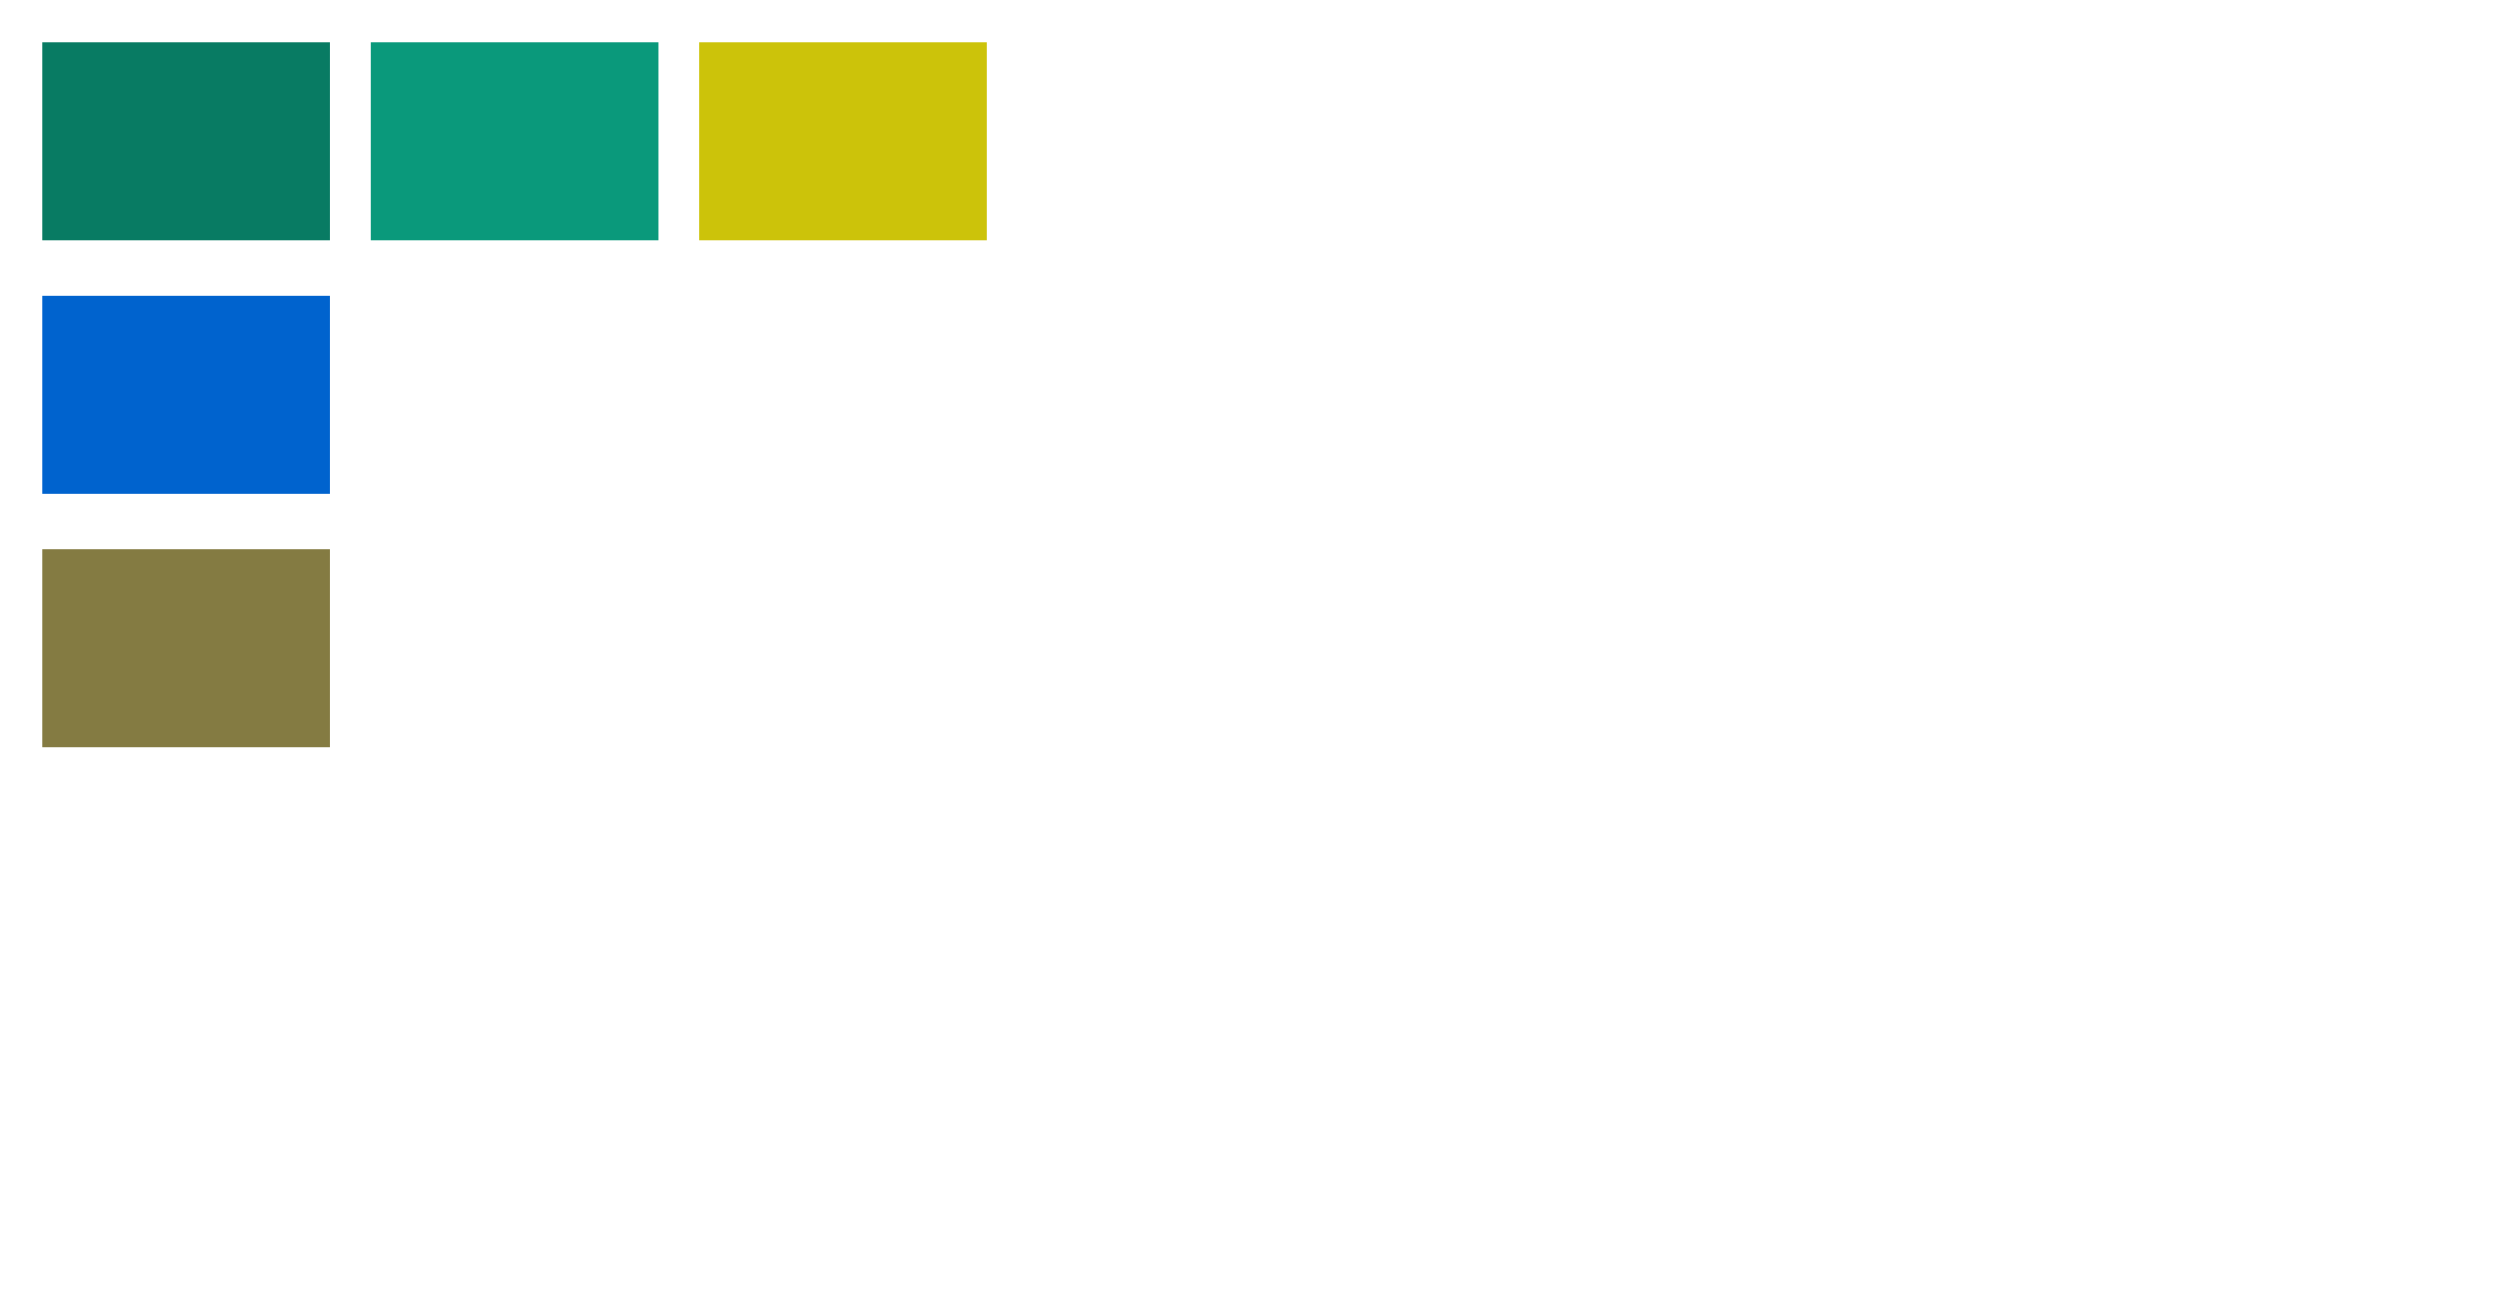<?xml version="1.0" encoding="UTF-8"?><svg id="Camada_2" xmlns="http://www.w3.org/2000/svg" xmlns:xlink="http://www.w3.org/1999/xlink" viewBox="0 0 177.39 92"><defs><style>.cls-1{filter:url(#drop-shadow-1);}.cls-2{fill:#0a997b;filter:url(#drop-shadow-5);}.cls-3{fill:#847b42;filter:url(#drop-shadow-2);}.cls-4{fill:#fff;}.cls-5{fill:#0063ce;filter:url(#drop-shadow-3);}.cls-6{fill:#ccc30a;filter:url(#drop-shadow-6);}.cls-7{fill:#087b63;filter:url(#drop-shadow-4);}</style><filter id="drop-shadow-1" x="31" y="22" width="157" height="80" filterUnits="userSpaceOnUse"><feOffset dx="4" dy="4"/><feGaussianBlur result="blur" stdDeviation="2"/><feFlood flood-color="#000" flood-opacity=".4"/><feComposite in2="blur" operator="in"/><feComposite in="SourceGraphic"/></filter><filter id="drop-shadow-2" x="0" y="35" width="27" height="22" filterUnits="userSpaceOnUse"><feOffset dx="1" dy="1"/><feGaussianBlur result="blur-2" stdDeviation="1"/><feFlood flood-color="#000" flood-opacity=".35"/><feComposite in2="blur-2" operator="in"/><feComposite in="SourceGraphic"/></filter><filter id="drop-shadow-3" x="0" y="17" width="27" height="22" filterUnits="userSpaceOnUse"><feOffset dx="1" dy="1"/><feGaussianBlur result="blur-3" stdDeviation="1"/><feFlood flood-color="#000" flood-opacity=".35"/><feComposite in2="blur-3" operator="in"/><feComposite in="SourceGraphic"/></filter><filter id="drop-shadow-4" x="0" y="0" width="27" height="21" filterUnits="userSpaceOnUse"><feOffset dx="1" dy="1"/><feGaussianBlur result="blur-4" stdDeviation="1"/><feFlood flood-color="#000" flood-opacity=".35"/><feComposite in2="blur-4" operator="in"/><feComposite in="SourceGraphic"/></filter><filter id="drop-shadow-5" x="23" y="0" width="27" height="21" filterUnits="userSpaceOnUse"><feOffset dx="1" dy="1"/><feGaussianBlur result="blur-5" stdDeviation="1"/><feFlood flood-color="#000" flood-opacity=".35"/><feComposite in2="blur-5" operator="in"/><feComposite in="SourceGraphic"/></filter><filter id="drop-shadow-6" x="46" y="0" width="28" height="21" filterUnits="userSpaceOnUse"><feOffset dx="1" dy="1"/><feGaussianBlur result="blur-6" stdDeviation="1"/><feFlood flood-color="#000" flood-opacity=".35"/><feComposite in2="blur-6" operator="in"/><feComposite in="SourceGraphic"/></filter></defs><g id="Camada_1-2"><g class="cls-1"><path class="cls-4" d="M41.4,32.17c1.94-1.03,3.55-1.83,4.82-2.43,1.27-.59,2.17-.89,2.7-.89.64,0,.97.31.97.93s-.25,1.4-.74,2.44-1.29,2.35-2.38,3.94c-1.09,1.6-2.34,3.28-3.75,5.06-1.41,1.78-3.2,3.94-5.38,6.48-.2.26-.3.5-.3.71,0,.66.25,1.54.76,2.61.5,1.08,1.05,1.61,1.62,1.61.46,0,.88-.22,1.26-.67.38-.45,1.02-1.32,1.93-2.62,2.78-3.8,5.44-7.14,8-10.03,2.55-2.89,4.7-5.07,6.44-6.53,1.74-1.47,2.92-2.2,3.55-2.2.3,0,.45.22.45.67,0,.52-.19,1.12-.56,1.8-.37.68-.95,1.59-1.72,2.73-1.11,1.65-2.12,3.05-3.05,4.2-.93,1.16-2.1,2.58-3.51,4.26-1.41,1.68-2.33,2.85-2.75,3.5-.42.65-.63,1.26-.63,1.82,0,.92.17,1.79.51,2.61.34.82.74,1.22,1.2,1.22.26,0,.58-.15.94-.46.36-.3.99-.96,1.87-1.96.88-1,1.41-1.59,1.57-1.77,2.94-3.25,5.68-6.05,8.22-8.41,2.54-2.35,4.62-4.14,6.24-5.35,1.62-1.21,2.59-1.82,2.9-1.82.1,0,.19.04.27.11.08.07.12.16.12.26,0,.17-.69.95-2.08,2.34-1.87,1.88-3.42,3.57-4.66,5.08-1.24,1.51-2.19,2.97-2.86,4.39-.67,1.42-1,2.85-1,4.29,0,1.26.39,2.28,1.17,3.08.78.79,1.78,1.19,3,1.19.51,0,1.13-.13,1.85-.4.72-.27,1.62-.71,2.72-1.34,1.09-.63,2.19-1.34,3.29-2.12,1.02-.73,2.25-1.68,3.67-2.84.08,1.25.39,2.42.96,3.5.66,1.24,1.67,1.86,3.03,1.86.98,0,2.16-.46,3.55-1.38,1.39-.92,2.88-2.28,4.49-4.08v-.28c1.72-1.36,3.05-2.86,3.99-4.51.35-.06.84-.14,1.49-.24.64-.1,1.26-.2,1.84-.29.58-.09,1.1-.18,1.56-.27-.88.92-1.67,1.85-2.37,2.78-.7.93-1.24,1.8-1.6,2.59-.36.79-.55,1.5-.55,2.12,0,1.05.23,1.86.69,2.42.46.56,1.04.83,1.74.83.6,0,1.27-.21,2.03-.64.76-.43,1.59-1,2.48-1.72.83-.67,1.88-1.59,3.13-2.73.07,1.26.38,2.44.96,3.53.66,1.24,1.67,1.86,3.03,1.86.98,0,2.16-.46,3.55-1.38,1.27-.84,2.64-2.06,4.09-3.65.09.62.27,1.22.56,1.81.42.87.91,1.59,1.45,2.13.55.55,1,.82,1.36.82.76,0,1.73-.49,2.9-1.48,1.17-.99,2.97-2.65,5.38-4.99-.94,2.17-1.41,3.82-1.41,4.96,0,.72.14,1.27.41,1.64.27.37.73.55,1.38.55,1.71,0,4.51-1.84,8.38-5.51.04,1.09.28,2.07.75,2.91.51.92,1.07,1.39,1.66,1.39.3,0,.6-.14.89-.43.3-.29.79-.86,1.48-1.72.69-.86,1.3-1.56,1.85-2.09,1.97-1.91,3.29-3.16,3.98-3.76.69-.6,1.21-.9,1.57-.9.33,0,.5.14.5.43,0,.25-.05.43-.15.54-1.19,1.73-2.11,3.16-2.75,4.28s-.97,1.9-.97,2.33c0,1.07.43,1.6,1.29,1.6.79,0,1.65-.45,2.58-1.34.48-.48,1.13-1.13,1.96-1.96.83-.83,1.89-1.8,3.2-2.91,1.31-1.11,2.8-2.27,4.49-3.47-.56.81-1.18,1.7-1.86,2.68-.68.98-1.22,1.81-1.64,2.5s-.72,1.29-.92,1.8c-.2.51-.3,1-.3,1.5s.17.93.52,1.27c.35.34.78.51,1.29.51.58,0,1.3-.21,2.17-.64.87-.43,1.89-1.07,3.06-1.93,1.17-.86,2.48-1.88,3.92-3.07v-1.54c-1.44,1.11-2.49,1.89-3.16,2.32-.67.43-1.24.65-1.72.65-.41,0-.77-.12-1.07-.36-.3-.24-.45-.55-.45-.94,0-.66.26-1.3.78-1.91.52-.61,1.31-1.42,2.36-2.44,1.05-1.02,1.57-1.66,1.57-1.94,0-.42-.17-.98-.52-1.68-.35-.7-.71-1.04-1.09-1.03-.2,0-.65.26-1.36.78-.71.52-1.53,1.16-2.47,1.91-.93.75-2.22,1.78-3.86,3.09-1.64,1.31-3.6,2.84-5.88,4.6,1.5-1.73,2.73-3.21,3.68-4.43.95-1.22,1.67-2.25,2.17-3.08.5-.83.74-1.4.74-1.72,0-.48-.16-.88-.48-1.2-.32-.32-.73-.49-1.23-.49-.81,0-1.8.39-2.96,1.18s-2.43,1.78-3.79,2.97c-1.36,1.19-2.62,2.29-3.76,3.3-1.14,1.01-1.85,1.52-2.13,1.52-.35,0-.52-.19-.52-.58,0-.27.22-.72.67-1.33.45-.61.92-1.13,1.41-1.55.93-.74,1.69-1.45,2.29-2.14s.91-1.19.91-1.5-.17-.52-.5-.68c-.33-.17-.74-.25-1.22-.25-.78,0-1.52.3-2.22.9-.7.6-1.61,1.6-2.72,3-.71.97-1.24,1.78-1.57,2.43-.18.34-.3.71-.39,1.11-2.21,1.64-3.86,2.47-4.93,2.47s-1.69-.53-1.69-1.6c0-.65.16-1.2.48-1.65.32-.45.88-1.14,1.69-2.09.8-.95,1.2-1.59,1.2-1.94,0-.17-.05-.37-.15-.6-.1-.22-.24-.52-.42-.88-.18-.36-.33-.66-.45-.89.58-.17.98-.32,1.22-.44.23-.12.35-.31.35-.57,0-.16-.09-.4-.26-.74-.17-.33-.41-.62-.71-.88-.3-.25-.62-.38-.97-.38-1.29,0-3.12.48-5.48,1.45-2.36.97-4.8,2.45-7.32,4.44-.94.78-1.63,1.41-2.06,1.89s-.72.94-.87,1.4c-.09.26-.14.57-.18.9-1.29.93-2.36,1.64-3.2,2.09-.93.5-1.79.75-2.57.75-.71,0-1.29-.17-1.74-.52-.45-.35-.67-.78-.67-1.3,0-.61.22-1.15.66-1.63s1.38-1.32,2.82-2.53c.51-.42,1.09-1.12,1.75-2.1.65-.98.98-1.7.98-2.17,0-.68-.5-1.02-1.51-1.02-1.95,0-4.1,1.6-6.45,4.79-.5.71-.84,1.23-1.02,1.56-.18.33-.34.75-.47,1.27-.05.2-.08.41-.12.62-2.38,1.69-4.06,2.54-5.04,2.54s-1.44-.34-1.44-1.02c0-.49.3-1.22.89-2.19.6-.97,1.33-1.86,2.21-2.69.74-.68,1.27-1.2,1.58-1.55.31-.35.46-.68.46-.99,0-.48-.09-.95-.27-1.43-.18-.48-.41-.78-.69-.91-.13-.06-.37-.09-.72-.09-.89,0-3.04.23-6.45.69.51-.75.77-1.25.77-1.5,0-.27-.17-.41-.5-.41-.21,0-.44.05-.67.15-.6.2-1.26.65-1.98,1.34-.73.69-1.34,1.44-1.84,2.23-.5.79-.74,1.45-.74,1.97,0,.46.12.81.36,1.04.24.23.62.43,1.15.58-.46.65-1.14,1.44-2.03,2.36v.08c-1.27.92-2.33,1.61-3.16,2.05-.93.5-1.79.75-2.57.75-.71,0-1.29-.17-1.74-.52s-.67-.78-.67-1.3c0-.61.22-1.15.66-1.63.44-.48,1.38-1.32,2.82-2.53.51-.42,1.09-1.12,1.75-2.1.65-.98.98-1.7.98-2.17,0-.68-.5-1.02-1.51-1.02-1.95,0-4.1,1.6-6.45,4.79-.5.71-.83,1.23-1.02,1.56-.18.33-.34.75-.47,1.27-.05.19-.08.39-.11.59-.15.09-.33.2-.55.34-.37.24-.89.56-1.56.97-.67.41-1.35.8-2.05,1.16-.5.29-1.02.59-1.57.91-.55.32-1.06.56-1.51.74-.46.17-.95.26-1.48.26-.58,0-1-.14-1.28-.43-.27-.29-.41-.75-.41-1.39,0-1.03.43-2.42,1.28-4.19.85-1.77,2.1-3.73,3.76-5.87,1.65-2.15,3.6-4.27,5.85-6.38,1.22-1.14,2.03-1.92,2.42-2.34.39-.42.58-.78.58-1.08,0-.25-.33-.8-.98-1.67s-1.19-1.3-1.62-1.3c-.35,0-.73.11-1.14.33-.41.22-.88.53-1.41.93-.53.4-1.25.96-2.17,1.66-.92.7-1.83,1.35-2.74,1.96-.66.45-1.49,1.1-2.48,1.95-.99.85-2.5,2.2-4.54,4.05-2.03,1.85-3.99,3.65-5.88,5.4,1.98-2.92,3.58-5.3,4.79-7.15,1.21-1.85,2.12-3.37,2.75-4.55.63-1.18.94-1.99.94-2.4,0-.64-.23-1.23-.68-1.79-.45-.56-.97-.83-1.55-.83-.41,0-1.2.31-2.37.94-1.17.63-2.42,1.44-3.76,2.43-1.34.99-2.55,2.03-3.62,3.11-.79.79-1.57,1.58-2.34,2.36-.77.78-1.54,1.58-2.32,2.41-.78.82-1.6,1.72-2.46,2.69,1.09-1.99,2-3.65,2.74-4.98.74-1.33,1.32-2.5,1.75-3.5.43-1,.64-1.87.64-2.61,0-.2-.14-.66-.43-1.38-.29-.72-.64-1.34-1.05-1.89s-.85-.81-1.31-.81c-.93,0-2.58.42-4.97,1.25-2.39.83-5.1,2.04-8.12,3.63.08-.36.29-.69.62-1,.33-.3.83-.69,1.51-1.17.13-.12.2-.2.2-.26,0-.1-.07-.15-.2-.15-.15,0-.94.48-2.37,1.43-1.43.95-2.32,1.72-2.67,2.3-.25.45-.49,1.22-.72,2.31-.23,1.09-.35,1.79-.35,2.09,0,.53.27.8.82.8.58,0,1.45-.27,2.63-.81,1.17-.54,2.73-1.32,4.68-2.35ZM121.91,44.11c1.83-1.2,4.89-2.66,9.19-4.38-2.02,2.47-3.75,4.42-5.18,5.86-1.44,1.44-3.03,2.6-4.76,3.5-.46.2-.79.3-.97.3-.31,0-.56-.15-.74-.44-.18-.3-.27-.68-.27-1.14,0-1.27.91-2.51,2.74-3.7Z"/><path class="cls-4" d="M87.21,35.9c.37.27.76.41,1.18.41.78,0,1.5-.38,2.18-1.13.68-.75,1.02-1.44,1.02-2.06,0-.51-.17-.89-.5-1.16-.33-.27-.74-.4-1.24-.4-.74,0-1.46.39-2.16,1.17-.69.78-1.04,1.49-1.04,2.12,0,.42.19.77.56,1.04Z"/><path class="cls-4" d="M113.68,35.9c.37.27.76.41,1.18.41.78,0,1.5-.38,2.18-1.13.68-.75,1.02-1.44,1.02-2.06,0-.51-.17-.89-.5-1.16s-.74-.4-1.24-.4c-.74,0-1.46.39-2.16,1.17-.69.78-1.04,1.49-1.04,2.12,0,.42.19.77.56,1.04Z"/><path class="cls-4" d="M129.1,65.74c-.76,0-1.49.37-2.19,1.1-.7.73-1.06,1.4-1.06,2,0,.39.19.72.57.98.38.26.78.39,1.2.39.79,0,1.53-.35,2.22-1.06.69-.71,1.03-1.35,1.03-1.94,0-.48-.17-.84-.5-1.09-.34-.25-.76-.38-1.26-.38Z"/><path class="cls-4" d="M170.34,82.43c-.49.27-.94.4-1.36.4-.82,0-1.46-.27-1.93-.82-.46-.54-.69-1.25-.69-2.12,0-.38.08-.92.25-1.63,3.39-2.87,6.03-5.68,7.93-8.43,1.9-2.75,2.84-5.07,2.84-6.96,0-.61-.06-1.04-.18-1.29-.12-.25-.35-.38-.7-.38-.29,0-.68.12-1.18.37-1.24.58-2.59,1.61-4.04,3.07-1.45,1.46-2.85,3.17-4.2,5.14-1.35,1.96-2.43,3.9-3.24,5.81-.62,1.47-1,2.78-1.14,3.94-1.13.78-2.11,1.41-2.91,1.88-.87.52-1.75.93-2.63,1.24-.88.31-1.73.47-2.56.47s-1.43-.22-1.91-.67c-.49-.45-.73-1.07-.73-1.88v-.51c2.37-.77,4.36-1.58,5.98-2.42s2.82-1.68,3.61-2.53c.79-.85,1.18-1.7,1.18-2.56,0-.58-.23-1.02-.69-1.31-.46-.29-1.09-.44-1.88-.44-.99,0-2.11.22-3.37.67s-2.53,1.11-3.8,2c-1.86,1.29-3.21,2.52-4.03,3.68-.48.68-.82,1.41-1.02,2.18-1.59,1.01-2.77,1.72-3.53,2.13-.78.41-1.41.62-1.9.62-.59,0-.88-.29-.88-.88,0-1.05,1.48-2.9,4.43-5.57.72-.61,1.08-1.07,1.08-1.37,0-.61-.13-1.22-.39-1.81-.26-.6-.52-.9-.79-.9-.59,0-1.33.25-2.22.75-1.59.86-3.02,1.75-4.27,2.67-1.25.92-2.33,1.81-3.25,2.66-.91.85-1.66,1.54-2.24,2.06-.58.52-.97.78-1.17.78-.32,0-.48-.2-.48-.59,0-.71,1.33-2.25,3.98-4.63.4-.35.67-.59.79-.71.13-.12.24-.26.34-.41.1-.15.15-.29.15-.43,0-.31-.16-.54-.49-.69-.33-.15-.76-.22-1.3-.22-.77,0-1.58.34-2.42,1.01-.84.67-1.84,1.73-3,3.17-.62.77-1.04,1.37-1.25,1.79-.11.23-.19.5-.24.82-1.32.89-2.42,1.55-3.28,1.98-.95.47-1.82.7-2.61.7-.72,0-1.31-.16-1.76-.49s-.68-.73-.68-1.22c0-.57.22-1.08.67-1.53s1.4-1.24,2.86-2.39c.52-.39,1.11-1.05,1.77-1.98.66-.92.99-1.6.99-2.04,0-.64-.51-.96-1.54-.96-1.98,0-4.16,1.5-6.55,4.51-.5.67-.85,1.16-1.03,1.47-.19.31-.34.71-.48,1.19-.05.19-.09.39-.12.59-.59.38-1.1.67-1.5.86-.44.21-.85.32-1.22.32-.44,0-.86-.31-1.28-.92.81-.84,1.49-1.66,2.04-2.46.55-.79.97-1.54,1.26-2.22.28-.69.43-1.27.43-1.74,0-.79-.37-1.18-1.11-1.18-.47,0-1.19.44-2.15,1.3-.97.87-1.85,1.88-2.64,3.04s-1.2,2.17-1.22,3.06c-2.79,2.28-4.54,3.42-5.26,3.42s-1.13-.37-1.13-1.1c0-.27.03-.52.1-.73l.45-1.71c1.48-.96,2.78-2.1,3.9-3.41,1.12-1.31,1.69-2.31,1.69-2.99,0-.2-.23-.38-.68-.53-.45-.15-.93-.22-1.43-.22-.59,0-1.11.14-1.57.42-.46.28-1.07.8-1.83,1.56-2.02,2.03-3.22,3.83-3.62,5.39-1.32.83-2.33,1.42-3.01,1.76-.75.38-1.42.57-1.99.57-.69,0-1.03-.35-1.03-1.06,0-.33.18-.81.53-1.46.35-.65.76-1.24,1.23-1.78.87-1.02,1.63-1.9,2.27-2.65.64-.75,1.06-1.26,1.27-1.54.21-.28.35-.51.41-.68.07-.18.1-.41.1-.69,0-.62-.07-1.04-.21-1.24s-.41-.31-.82-.31-.86.16-1.31.48c-.45.32-1.3,1.01-2.54,2.07-.54.46-1.24,1.15-2.1,2.07-.86.92-1.62,1.61-2.28,2.07-.89.61-1.89,1.31-3.01,2.11-1.12.8-1.91,1.33-2.38,1.61-.47.28-.81.42-1.01.42-.55,0-.83-.29-.83-.88,0-.42.16-1.03.48-1.83,1.44-.88,2.71-1.78,3.81-2.7,1.1-.92,1.9-1.7,2.39-2.33.49-.64.74-1.08.74-1.32,0-.12-.24-.24-.73-.36-.49-.12-1-.17-1.54-.17-.74,0-1.27.06-1.6.17-.33.12-.66.34-1.01.66-.34.33-.77.73-1.27,1.2-.84.77-1.55,1.47-2.13,2.08-.58.61-1.04,1.18-1.4,1.7-.35.52-.59,1-.72,1.44-.04.15-.07.31-.1.47-2.39,1.57-4.09,2.36-5.08,2.36s-1.46-.32-1.46-.96c0-.46.3-1.15.91-2.06.6-.91,1.35-1.75,2.24-2.53.76-.64,1.29-1.12,1.6-1.46.31-.33.47-.64.47-.93,0-.45-.09-.9-.28-1.35-.18-.45-.42-.73-.7-.86-.13-.05-.38-.08-.73-.08-.91,0-3.09.22-6.55.65.52-.71.78-1.18.78-1.41,0-.26-.17-.39-.5-.39-.22,0-.44.05-.68.14-.6.19-1.28.61-2.01,1.26-.74.65-1.36,1.35-1.86,2.1-.5.75-.76,1.37-.76,1.85,0,.44.12.76.37.98.24.22.63.4,1.17.55-.47.61-1.16,1.35-2.06,2.22v.05c-3.52,2.8-6.76,4.94-9.72,6.41-3.09,1.54-5.85,2.3-8.28,2.3-1.12,0-2.09-.2-2.88-.61-.8-.41-1.4-.99-1.81-1.73-.41-.75-.62-1.68-.62-2.79,0-1.93.84-4.17,2.52-6.71,1.68-2.54,3.77-5,6.28-7.39,2.51-2.39,4.96-4.35,7.35-5.89,2.39-1.54,4.17-2.31,5.35-2.31.42,0,.73.11.94.32.21.21.31.51.31.91,0,.95-.57,2.17-1.7,3.66s-2.38,2.85-3.74,4.09-2.18,1.85-2.47,1.85c-.1,0-.15-.05-.15-.16,0-.07.09-.25.26-.55.18-.3.26-.51.26-.63,0-.08-.06-.12-.18-.12-.24,0-.95.46-2.15,1.38-1.2.92-2.31,1.93-3.32,3.03-1.02,1.1-1.52,2.04-1.52,2.81,0,.42.22.8.67,1.13.44.33.93.5,1.45.5.77,0,2.03-.55,3.79-1.66,1.75-1.11,3.6-2.54,5.53-4.29,1.93-1.75,3.54-3.57,4.83-5.45,1.29-1.88,1.94-3.59,1.94-5.13,0-.82-.16-1.54-.48-2.16-.32-.62-.77-1.1-1.36-1.43-.59-.33-1.3-.49-2.14-.49s-1.86.17-3.11.51c-1.25.34-2.61.86-4.07,1.55-1.46.69-3.09,1.65-4.88,2.86-1.8,1.22-3.62,2.66-5.46,4.33-1.78,1.62-3.33,3.16-4.64,4.63-1.32,1.47-2.43,2.89-3.34,4.27-.91,1.38-1.6,2.75-2.08,4.1s-.72,2.63-.72,3.84c0,1.54.33,2.86.99,3.99.66,1.12,1.64,1.97,2.95,2.56,1.3.58,2.86.88,4.67.88,2.1,0,4.27-.45,6.52-1.34,2.25-.89,4.55-2.16,6.91-3.81,2.36-1.65,4.95-3.75,7.77-6.29v-.02c1.74-1.28,3.1-2.69,4.05-4.24.35-.05.86-.13,1.51-.22.65-.09,1.28-.19,1.86-.28.59-.09,1.12-.17,1.59-.25-.89.87-1.69,1.74-2.4,2.62-.71.88-1.25,1.69-1.62,2.44-.37.75-.55,1.41-.55,2,0,.99.23,1.75.7,2.27.47.52,1.06.78,1.76.78.6,0,1.29-.2,2.06-.6.77-.4,1.61-.94,2.52-1.62.83-.62,1.88-1.47,3.12-2.51.05.65.18,1.27.42,1.85.29.73.71,1.3,1.25,1.73.54.43,1.12.64,1.76.64.81,0,1.84-.55,3.11-1.65,1.27-1.1,3.12-2.96,5.55-5.57-.94,1.66-1.62,2.93-2.04,3.8-.42.88-.63,1.57-.63,2.09,0,1.36.7,2.04,2.11,2.04.62,0,1.28-.17,1.96-.51.69-.34,1.5-.84,2.44-1.51.84-.59,2.09-1.51,3.74-2.74.08,1.18.48,2.28,1.21,3.28.81,1.12,1.8,1.68,2.96,1.68.67,0,1.54-.36,2.62-1.09,1.07-.73,2.47-1.82,4.18-3.29.87.37,1.48.55,1.81.55.86,0,1.56-.11,2.1-.33.5-.2,1.17-.57,2.01-1.09.07,1.21.38,2.33.98,3.37.67,1.17,1.69,1.75,3.07,1.75.99,0,2.19-.43,3.6-1.29,1.28-.78,2.65-1.92,4.11-3.39.08.91.29,1.72.64,2.44.45.91.95,1.37,1.49,1.37.35,0,.7-.14,1.04-.42.34-.28.89-.82,1.64-1.63.75-.81,1.45-1.54,2.1-2.2.65-.66,1.45-1.36,2.39-2.09,1.44-1.17,2.64-1.95,3.6-2.34-.79,1.07-1.49,2.04-2.09,2.88-.6.85-1.05,1.5-1.35,1.96-.29.46-.52.89-.69,1.31-.17.42-.25.85-.25,1.28,0,1.47.69,2.2,2.06,2.2.81,0,1.85-.42,3.12-1.26,1.21-.8,2.93-2.08,5.14-3.84,0,.04,0,.07,0,.11,0,1.63.44,2.92,1.31,3.85.87.94,2.06,1.41,3.55,1.41,1.71,0,3.4-.49,5.06-1.48,1.56-.93,3.23-2.24,5-3.93.05,1.54.37,2.81,1,3.79.68,1.05,1.62,1.58,2.81,1.58,2.2,0,5.05-1.88,8.56-5.65v-1.51c-1.56,1.17-2.61,1.95-3.15,2.34-.54.39-1.05.72-1.54.99ZM170.21,69.44c1.27-1.98,2.42-3.31,3.45-3.99.28-.15.48-.22.58-.22.27,0,.4.16.4.47,0,.41-.21,1.01-.62,1.81-.41.8-.98,1.71-1.7,2.71-.72,1.01-1.49,1.95-2.3,2.83-.81.88-1.66,1.67-2.53,2.36.54-2.01,1.44-4.01,2.72-5.98ZM153.3,76.51c.55-.68,1.18-1.27,1.88-1.77.7-.5,1.38-.91,2.06-1.22.68-.31,1.17-.47,1.47-.47.35,0,.53.16.53.47s-.26.77-.77,1.42c-.51.65-1.31,1.32-2.38,2.03-1.07.71-2.37,1.3-3.88,1.77.17-.8.53-1.54,1.08-2.22Z"/></g><rect class="cls-3" x="2" y="37.97" width="20.41" height="14.05"/><rect class="cls-5" x="2" y="19.99" width="20.41" height="14.05"/><rect class="cls-7" x="2" y="2" width="20.41" height="14.05"/><rect class="cls-2" x="25.31" y="2" width="20.41" height="14.05"/><rect class="cls-6" x="48.61" y="2" width="20.41" height="14.05"/><path class="cls-4" d="M100.83,13.49c-.52-.27-.92-.64-1.2-1.13s-.42-1.04-.42-1.68v-3.37c0-.64.14-1.2.42-1.68s.68-.85,1.2-1.12,1.12-.4,1.8-.4,1.27.13,1.79.38c.52.26.92.61,1.2,1.08.28.46.42,1,.42,1.61,0,.05-.02.08-.05.12-.03.03-.07.05-.12.05l-1.26.07c-.11,0-.16-.05-.16-.15,0-.54-.17-.97-.5-1.3-.33-.33-.78-.49-1.33-.49s-1,.16-1.34.49c-.34.33-.5.76-.5,1.3v3.48c0,.53.17.95.5,1.28.34.33.78.49,1.34.49s1-.16,1.33-.48c.33-.32.5-.75.5-1.29,0-.1.06-.15.16-.15l1.26.05s.08.01.12.04c.03.03.05.06.05.1,0,.62-.14,1.16-.42,1.63-.28.47-.68.83-1.2,1.09-.52.26-1.11.38-1.79.38s-1.28-.13-1.8-.4Z"/><path class="cls-4" d="M113.18,13.66l-1.8-3.93s-.05-.06-.08-.06h-1.64s-.07.02-.07.07v3.87s-.02.08-.05.12c-.03.03-.07.05-.12.05h-1.26s-.08-.02-.12-.05c-.03-.03-.05-.07-.05-.12V4.39s.02-.08.05-.12c.03-.03.07-.05.12-.05h3.75c.56,0,1.05.12,1.47.35s.76.56,1,.98.35.91.35,1.45c0,.63-.16,1.16-.48,1.6-.32.44-.77.75-1.34.92-.02,0-.03,0-.04.03,0,.02,0,.04,0,.06l1.92,3.97s.03.06.03.08c0,.07-.05.11-.15.11h-1.31c-.09,0-.16-.04-.19-.12ZM109.59,5.66v2.71s.02.07.07.07h2.05c.44,0,.79-.13,1.06-.39s.4-.6.4-1.03-.13-.77-.4-1.04c-.27-.26-.62-.4-1.06-.4h-2.05s-.07.02-.07.07Z"/><path class="cls-4" d="M121.99,4.57c.44.24.78.57,1.02,1s.36.93.36,1.49-.12,1.05-.37,1.47c-.25.43-.59.76-1.04.99-.45.23-.97.35-1.56.35h-2.18s-.07.02-.07.07v3.67s-.02.08-.05.12c-.03.03-.07.05-.12.05h-1.26s-.08-.02-.12-.05c-.03-.03-.05-.07-.05-.12V4.38s.02-.08.05-.12c.03-.03.07-.05.12-.05h3.75c.57,0,1.08.12,1.51.35ZM121.36,8.19c.28-.27.42-.63.42-1.08s-.14-.82-.42-1.11c-.28-.28-.66-.42-1.12-.42h-2.03s-.07.02-.07.07v2.88s.02.07.07.07h2.03c.46,0,.84-.14,1.12-.41Z"/><path class="cls-4" d="M128.63,13.12c-.56-.54-.84-1.27-.84-2.19v-3.85c0-.91.28-1.63.84-2.16.56-.53,1.32-.8,2.27-.8s1.72.27,2.29.8c.57.53.85,1.25.85,2.16v3.85c0,.92-.28,1.65-.85,2.19-.57.54-1.33.81-2.29.81s-1.71-.27-2.27-.81ZM132.03,12.14c.28-.28.42-.65.42-1.13v-3.98c0-.47-.14-.85-.42-1.13-.28-.28-.66-.42-1.13-.42s-.83.14-1.11.42c-.28.28-.42.65-.42,1.13v3.98c0,.47.14.85.42,1.13.28.28.65.42,1.11.42s.85-.14,1.13-.42Z"/><path class="cls-4" d="M141.75,10.77c0,.56-.09,1.04-.27,1.46-.22.53-.56.93-1.03,1.22-.47.29-1.03.43-1.69.43s-1.26-.16-1.75-.47c-.48-.31-.83-.75-1.04-1.32-.15-.38-.22-.83-.22-1.34v-4.16c0-.49.12-.92.37-1.3.25-.37.59-.66,1.03-.87s.95-.31,1.52-.31,1.05.1,1.48.3c.43.2.77.48,1.01.84.24.36.36.78.36,1.26v.3s-.02.09-.05.12c-.03.03-.07.05-.12.05h-1.26s-.08-.02-.12-.05c-.03-.03-.05-.07-.05-.12v-.1c0-.36-.12-.66-.36-.89-.24-.23-.55-.35-.92-.35s-.7.12-.95.36-.37.55-.37.93v1.49s0,.05.03.06.04,0,.05-.01c.38-.37.91-.56,1.58-.56.54,0,1.01.11,1.41.34.4.23.73.56.96.98.25.46.37,1.03.37,1.69ZM140.17,10.79c0-.41-.08-.76-.23-1.05-.25-.44-.65-.66-1.19-.66-.56,0-.96.23-1.2.68-.14.27-.2.63-.2,1.06,0,.37.06.68.18.91.22.5.63.75,1.23.75s.98-.25,1.21-.74c.14-.27.2-.6.2-.97Z"/><path class="cls-4" d="M149.79,9.9s.05.07.05.12v1.09s-.02.08-.05.12c-.03.03-.07.05-.12.05h-.57s-.07.02-.07.07v2.28s-.02.08-.05.12c-.03.03-.07.05-.12.05h-1.26s-.08-.02-.12-.05c-.03-.03-.05-.07-.05-.12v-2.28s-.02-.07-.07-.07h-4.15s-.08-.02-.12-.05c-.03-.03-.05-.07-.05-.12v-.87c0-.05.01-.12.04-.2l2.58-5.68c.04-.08.1-.12.19-.12h1.34c.06,0,.11.02.13.05.02.03.02.08,0,.14l-2.43,5.35s0,.04,0,.05c0,.02.02.03.04.03h2.43s.07-.02.07-.07v-1.85s.02-.09.05-.12c.03-.03.07-.05.12-.05h1.26s.08.02.12.05c.03.03.05.07.05.12v1.85s.02.07.07.07h.57s.08.02.12.05Z"/><path class="cls-4" d="M157.51,10.77c0,.43-.06.83-.18,1.22-.19.58-.54,1.04-1.05,1.38-.51.34-1.11.51-1.79.51s-1.26-.17-1.76-.5c-.5-.33-.85-.78-1.05-1.34-.07-.2-.13-.43-.18-.68v-.03c0-.1.05-.15.16-.15h1.3c.09,0,.15.05.18.15,0,.06.03.14.07.25.1.3.26.53.48.7s.48.25.79.25.59-.09.82-.27c.23-.18.39-.42.48-.73.08-.22.12-.47.12-.75,0-.26-.04-.52-.11-.78-.06-.3-.21-.53-.44-.69-.23-.16-.5-.24-.83-.24-.31,0-.59.07-.84.21-.25.14-.41.33-.48.55-.04.09-.1.14-.19.14h-1.32s-.08-.02-.12-.05c-.03-.03-.05-.07-.05-.12v-5.4s.02-.08.05-.12c.03-.03.07-.05.12-.05h5.31s.08.02.12.05c.03.03.05.07.05.12v1.04s-.02.09-.05.12-.07.05-.12.05h-3.82s-.07.02-.07.07v2.46s0,.06.01.06c.02,0,.04,0,.05-.02.43-.32.94-.48,1.54-.48.64,0,1.19.16,1.66.48s.79.77.96,1.33c.12.41.18.83.18,1.27Z"/><path class="cls-4" d="M160.47,4.23h1.31s.08.02.12.05c.03.03.05.07.05.12v9.22s-.02.08-.05.12c-.03.03-.07.05-.12.05h-1.26s-.08-.02-.12-.05c-.03-.03-.05-.07-.05-.12v-7.75s0-.03-.03-.05-.04-.02-.05,0l-1.36.42s-.04.01-.07.01c-.04,0-.07-.01-.09-.04-.02-.03-.03-.06-.03-.11l-.04-.9c0-.09.04-.16.11-.19l1.47-.74c.07-.03.14-.04.2-.04Z"/><path class="cls-4" d="M164.88,13.59l3.02-7.91c.02-.06,0-.08-.05-.08h-2.93s-.07.02-.07.07v.61s-.02.09-.05.12c-.03.03-.07.05-.12.05h-.98s-.08-.02-.12-.05c-.03-.03-.05-.07-.05-.12v-1.88s.02-.08.05-.12c.03-.03.07-.05.12-.05h5.74s.08.02.12.05c.03.03.05.07.05.12v1.09c0,.06-.01.12-.04.2l-3,7.96c-.03.09-.09.14-.19.14h-1.35c-.14,0-.18-.06-.14-.19Z"/><path class="cls-4" d="M177.34,9.9s.05.07.05.12v1.09s-.02.08-.05.12c-.03.03-.07.05-.12.05h-.57s-.07.02-.07.07v2.28s-.02.08-.05.12c-.03.03-.07.05-.12.05h-1.26s-.08-.02-.12-.05c-.03-.03-.05-.07-.05-.12v-2.28s-.02-.07-.07-.07h-4.15s-.08-.02-.12-.05c-.03-.03-.05-.07-.05-.12v-.87c0-.05.01-.12.04-.2l2.58-5.68c.04-.08.1-.12.19-.12h1.34c.06,0,.11.02.13.05.02.03.02.08,0,.14l-2.43,5.35s0,.04,0,.05c0,.02.02.03.04.03h2.43s.07-.02.07-.07v-1.85s.02-.09.05-.12c.03-.03.07-.05.12-.05h1.26s.08.02.12.05c.03.03.05.07.05.12v1.85s.02.07.07.07h.57s.08.02.12.05Z"/></g></svg>